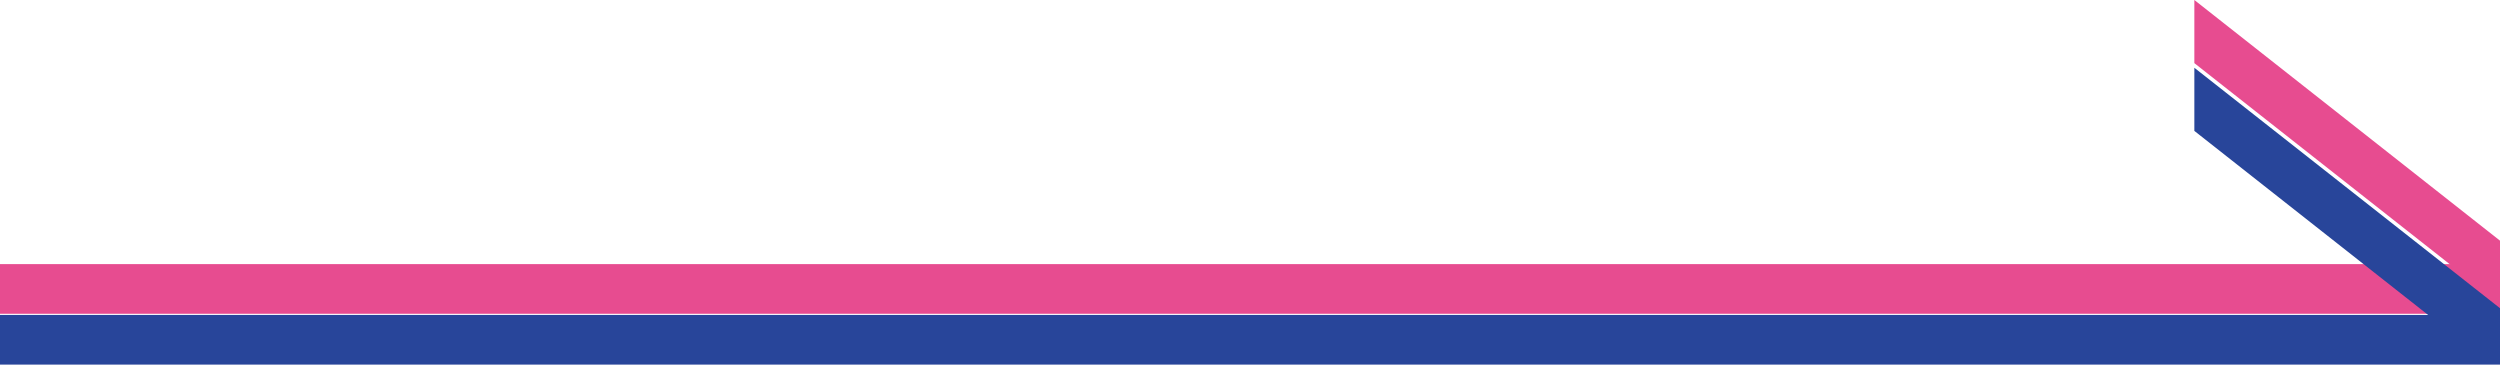 <?xml version="1.0" encoding="UTF-8"?>
<svg id="_レイヤー_1" data-name="レイヤー_1" xmlns="http://www.w3.org/2000/svg" viewBox="0 0 107.72 15.71">
  <defs>
    <style>
      .cls-1 {
        fill: #28459a;
      }

      .cls-2 {
        fill: #e74c90;
      }
    </style>
  </defs>
  <rect class="cls-2" y="11.38" width="107.72" height="2.14"/>
  <rect class="cls-1" y="13.57" width="107.72" height="2.14"/>
  <polygon class="cls-1" points="107.06 15.49 107.72 14.64 107.72 13.28 94.55 2.92 94.55 5.64 107.06 15.49"/>
  <polygon class="cls-2" points="107.06 12.57 107.72 11.73 107.72 10.37 94.55 0 94.55 2.72 107.06 12.57"/>
</svg>